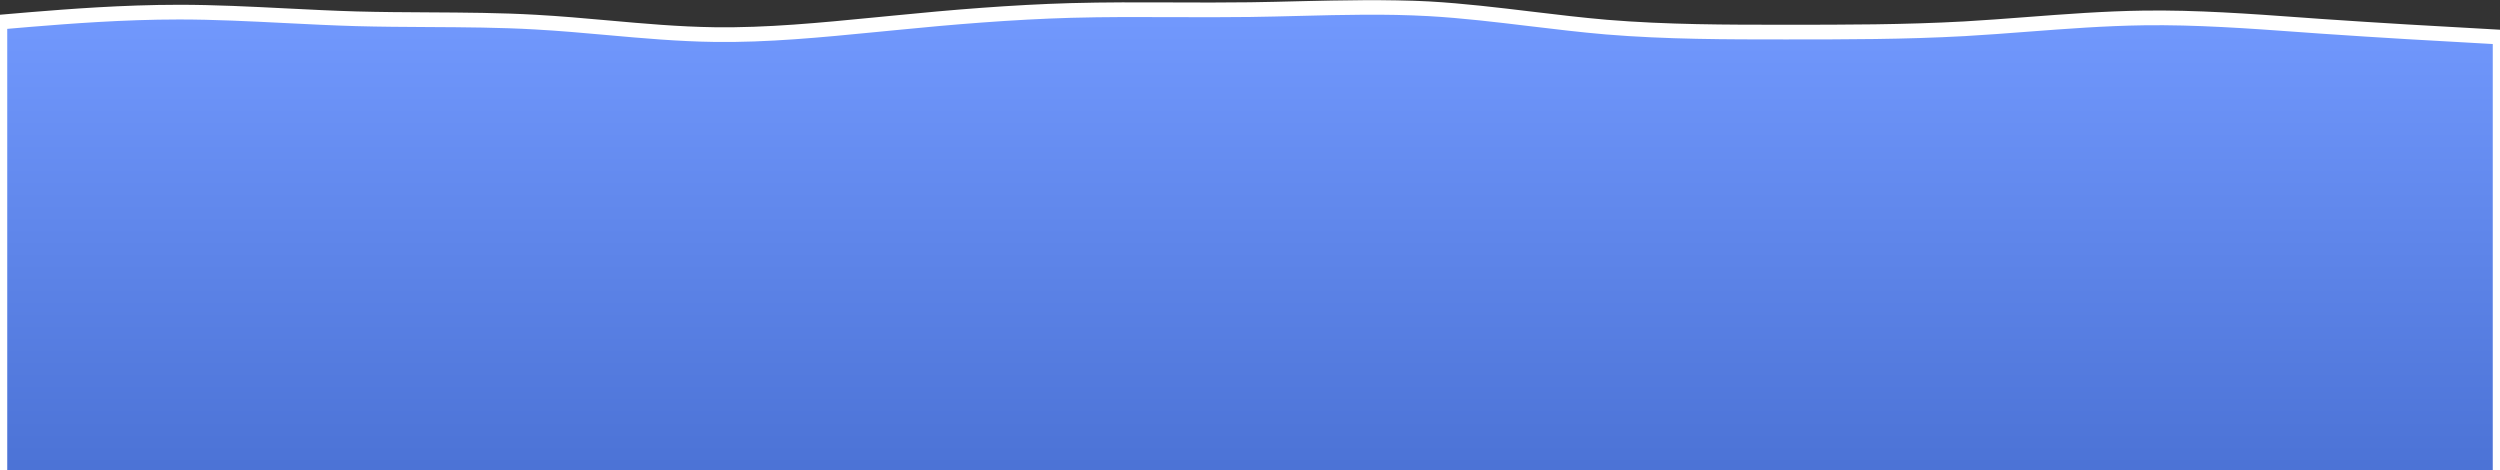 <svg width="1728" height="325" viewBox="0 0 1728 320" preserveAspectRatio="none" fill="none" xmlns="http://www.w3.org/2000/svg">
<rect x="0" y="0" width="1728" height="320" fill="#333333" stroke="none"/>
<mask id="path-1-outside-1_19_9" maskUnits="userSpaceOnUse" x="-5" y="0" width="1739" height="330" fill="black">
<rect fill="white" x="-5" width="1739" height="330"/>
<path fill-rule="evenodd" clip-rule="evenodd" d="M20.16 13.347L0 15.046V29.84V32.032V325H1728L1728 32.032L1728 29.84L1728 25.238L1707.84 24.105C1686.24 22.973 1645.92 20.708 1604.16 17.877C1599.84 17.574 1595.5 17.264 1591.15 16.953C1554.91 14.364 1517.76 11.71 1481.76 12.215C1454.72 12.582 1427.67 14.611 1401.02 16.61C1386.52 17.698 1372.13 18.777 1357.92 19.576C1316.16 21.84 1275.84 21.84 1234.08 21.84C1193.76 21.84 1152 21.84 1110.24 18.443C1093.09 16.998 1075.68 14.938 1058.23 12.874C1034.65 10.085 1011.01 7.288 987.84 5.987C957.578 4.346 928.071 5.083 898.225 5.829C886.886 6.112 875.498 6.397 864 6.553C846.094 6.796 828.453 6.726 810.85 6.657C787.399 6.564 764.014 6.472 740.16 7.119C699.84 8.252 658.08 11.649 617.76 15.612C613.479 16.018 609.198 16.431 604.919 16.843C567.453 20.451 530.107 24.047 493.92 23.539C468.985 23.201 444.564 21.046 420.043 18.882C403.497 17.422 386.905 15.959 370.08 15.046C345.866 13.686 321.132 13.551 296.191 13.415C279.602 13.325 262.921 13.233 246.24 12.781C230.217 12.331 213.966 11.524 197.668 10.713C172.956 9.485 148.137 8.252 123.84 8.252C84.496 8.252 46.431 11.267 24.094 13.036C22.723 13.145 21.41 13.249 20.16 13.347Z"/>
</mask>
<path fill-rule="evenodd" clip-rule="evenodd" d="M20.16 13.347L0 15.046V29.84V32.032V325H1728L1728 32.032L1728 29.84L1728 25.238L1707.84 24.105C1686.24 22.973 1645.92 20.708 1604.16 17.877C1599.84 17.574 1595.5 17.264 1591.15 16.953C1554.91 14.364 1517.76 11.71 1481.76 12.215C1454.72 12.582 1427.67 14.611 1401.02 16.61C1386.52 17.698 1372.13 18.777 1357.92 19.576C1316.16 21.84 1275.84 21.84 1234.08 21.84C1193.76 21.84 1152 21.84 1110.24 18.443C1093.09 16.998 1075.68 14.938 1058.23 12.874C1034.65 10.085 1011.01 7.288 987.84 5.987C957.578 4.346 928.071 5.083 898.225 5.829C886.886 6.112 875.498 6.397 864 6.553C846.094 6.796 828.453 6.726 810.85 6.657C787.399 6.564 764.014 6.472 740.16 7.119C699.84 8.252 658.08 11.649 617.76 15.612C613.479 16.018 609.198 16.431 604.919 16.843C567.453 20.451 530.107 24.047 493.92 23.539C468.985 23.201 444.564 21.046 420.043 18.882C403.497 17.422 386.905 15.959 370.08 15.046C345.866 13.686 321.132 13.551 296.191 13.415C279.602 13.325 262.921 13.233 246.24 12.781C230.217 12.331 213.966 11.524 197.668 10.713C172.956 9.485 148.137 8.252 123.84 8.252C84.496 8.252 46.431 11.267 24.094 13.036C22.723 13.145 21.41 13.249 20.16 13.347Z" fill="url(#paint0_linear_19_9)"/>
<path d="M0 15.046L-0.42 10.064L-5 10.45V15.046H0ZM20.16 13.347L19.768 8.363L19.754 8.364L19.74 8.365L20.16 13.347ZM0 325H-5V330H0V325ZM1728 325V330H1733V325H1728ZM1728 32.032L1733 32.032V32.032L1728 32.032ZM1728 29.84L1723 29.84V29.84L1728 29.84ZM1728 25.238L1733 25.238L1733 20.511L1728.28 20.245L1728 25.238ZM1707.84 24.105L1708.12 19.113L1708.11 19.113L1708.1 19.112L1707.84 24.105ZM1604.16 17.877L1603.81 22.865L1603.82 22.866L1604.16 17.877ZM1591.15 16.953L1590.8 21.94L1591.15 16.953ZM1481.76 12.215L1481.83 17.215L1481.83 17.215L1481.76 12.215ZM1401.02 16.61L1400.65 11.624L1401.02 16.61ZM1357.92 19.576L1358.19 24.568L1358.2 24.568L1357.92 19.576ZM1110.24 18.443L1109.82 23.425L1109.83 23.426L1109.83 23.427L1110.24 18.443ZM1058.23 12.874L1057.64 17.84L1058.23 12.874ZM987.84 5.987L988.12 0.995L988.111 0.994L987.84 5.987ZM898.225 5.829L898.1 0.831L898.225 5.829ZM864 6.553L864.068 11.553L864 6.553ZM810.85 6.657L810.87 1.657L810.85 6.657ZM740.16 7.119L740.024 2.121L740.02 2.121L740.16 7.119ZM617.76 15.612L618.232 20.59L618.241 20.589L618.249 20.588L617.76 15.612ZM604.919 16.843L604.44 11.866V11.866L604.919 16.843ZM493.92 23.539L493.99 18.54L493.988 18.539L493.92 23.539ZM420.043 18.882L420.483 13.902L420.043 18.882ZM370.08 15.046L369.8 20.038L369.809 20.039L370.08 15.046ZM296.191 13.415L296.164 18.415L296.191 13.415ZM246.24 12.781L246.1 17.779L246.104 17.779L246.24 12.781ZM197.668 10.713L197.916 5.72L197.668 10.713ZM24.094 13.036L23.7 8.052L24.094 13.036ZM0.42 20.028L20.58 18.33L19.74 8.365L-0.42 10.064L0.42 20.028ZM5 29.84V15.046H-5V29.84H5ZM5 32.032V29.84H-5V32.032H5ZM5 325V32.032H-5V325H5ZM1728 320H0V330H1728V320ZM1723 32.032L1723 325H1733L1733 32.032L1723 32.032ZM1723 29.84L1723 32.032L1733 32.032L1733 29.84L1723 29.84ZM1723 25.237L1723 29.84L1733 29.84L1733 25.238L1723 25.237ZM1707.56 29.097L1727.72 30.23L1728.28 20.245L1708.12 19.113L1707.56 29.097ZM1603.82 22.866C1645.61 25.699 1685.96 27.965 1707.58 29.098L1708.1 19.112C1686.52 17.98 1646.23 15.717 1604.5 12.888L1603.82 22.866ZM1590.8 21.94C1595.15 22.251 1599.49 22.561 1603.81 22.865L1604.51 12.889C1600.19 12.586 1595.86 12.277 1591.51 11.966L1590.8 21.94ZM1481.83 17.215C1517.58 16.712 1554.51 19.348 1590.8 21.94L1591.51 11.966C1555.3 9.379 1517.94 6.706 1481.69 7.215L1481.83 17.215ZM1401.39 21.596C1428.07 19.595 1454.96 17.579 1481.83 17.215L1481.69 7.215C1454.47 7.585 1427.27 9.626 1400.65 11.624L1401.39 21.596ZM1358.2 24.568C1372.46 23.767 1386.9 22.683 1401.39 21.596L1400.65 11.624C1386.13 12.713 1371.79 13.788 1357.64 14.584L1358.2 24.568ZM1234.08 26.84C1275.82 26.84 1316.27 26.842 1358.19 24.568L1357.65 14.583C1316.05 16.839 1275.86 16.84 1234.08 16.84V26.84ZM1109.83 23.427C1151.83 26.843 1193.79 26.84 1234.08 26.84V16.84C1193.73 16.84 1152.17 16.838 1110.65 13.46L1109.83 23.427ZM1057.64 17.84C1075.08 19.902 1092.57 21.972 1109.82 23.425L1110.66 13.461C1093.61 12.024 1076.28 9.975 1058.82 7.909L1057.64 17.84ZM987.56 10.979C1010.55 12.27 1034.04 15.047 1057.64 17.84L1058.82 7.909C1035.27 5.123 1011.47 2.306 988.12 0.995L987.56 10.979ZM898.35 10.828C928.226 10.081 957.536 9.351 987.569 10.979L988.111 0.994C957.619 -0.66 927.917 0.085 898.1 0.831L898.35 10.828ZM864.068 11.553C875.599 11.396 887.015 11.111 898.35 10.828L898.1 0.831C886.756 1.114 875.396 1.398 863.932 1.553L864.068 11.553ZM810.831 11.657C828.427 11.726 846.111 11.796 864.068 11.553L863.932 1.553C846.078 1.796 828.48 1.726 810.87 1.657L810.831 11.657ZM740.296 12.117C764.06 11.473 787.367 11.564 810.831 11.657L810.87 1.657C787.43 1.565 763.969 1.472 740.024 2.121L740.296 12.117ZM618.249 20.588C658.523 16.629 700.151 13.245 740.3 12.117L740.02 2.121C699.53 3.258 657.637 6.668 617.271 10.636L618.249 20.588ZM605.398 21.82C609.678 21.408 613.956 20.996 618.232 20.59L617.288 10.635C613.003 11.041 608.718 11.454 604.44 11.866L605.398 21.82ZM493.85 28.538C530.36 29.051 567.986 25.422 605.398 21.82L604.44 11.866C566.92 15.479 529.853 19.043 493.99 18.54L493.85 28.538ZM419.604 23.863C444.096 26.024 468.701 28.198 493.852 28.538L493.988 18.539C469.27 18.204 445.032 16.068 420.483 13.902L419.604 23.863ZM369.809 20.039C386.536 20.946 403.044 22.402 419.604 23.863L420.483 13.902C403.95 12.443 387.274 10.971 370.351 10.053L369.809 20.039ZM296.164 18.415C321.128 18.551 345.734 18.686 369.8 20.038L370.36 10.054C345.998 8.685 321.136 8.551 296.218 8.415L296.164 18.415ZM246.104 17.779C262.848 18.233 279.583 18.325 296.164 18.415L296.218 8.415C279.62 8.325 262.993 8.234 246.376 7.783L246.104 17.779ZM197.42 15.707C213.708 16.517 230.013 17.327 246.1 17.779L246.38 7.783C230.42 7.335 214.224 6.53 197.916 5.72L197.42 15.707ZM123.84 13.252C147.991 13.252 172.685 14.478 197.42 15.707L197.916 5.72C173.227 4.492 148.282 3.252 123.84 3.252V13.252ZM24.489 18.021C46.832 16.251 84.717 13.252 123.84 13.252V3.252C84.276 3.252 46.03 6.283 23.7 8.052L24.489 18.021ZM20.552 18.332C21.804 18.234 23.118 18.13 24.489 18.021L23.7 8.052C22.327 8.161 21.016 8.265 19.768 8.363L20.552 18.332Z" fill="white" mask="url(#path-1-outside-1_19_9)"/>
<defs>
<linearGradient id="paint0_linear_19_9" x1="864" y1="-1.941" x2="864" y2="325" gradientUnits="userSpaceOnUse">
<stop stop-color="#739AFF"/>
<stop offset="1" stop-color="#4B72D5"/>
</linearGradient>
</defs>
</svg>
